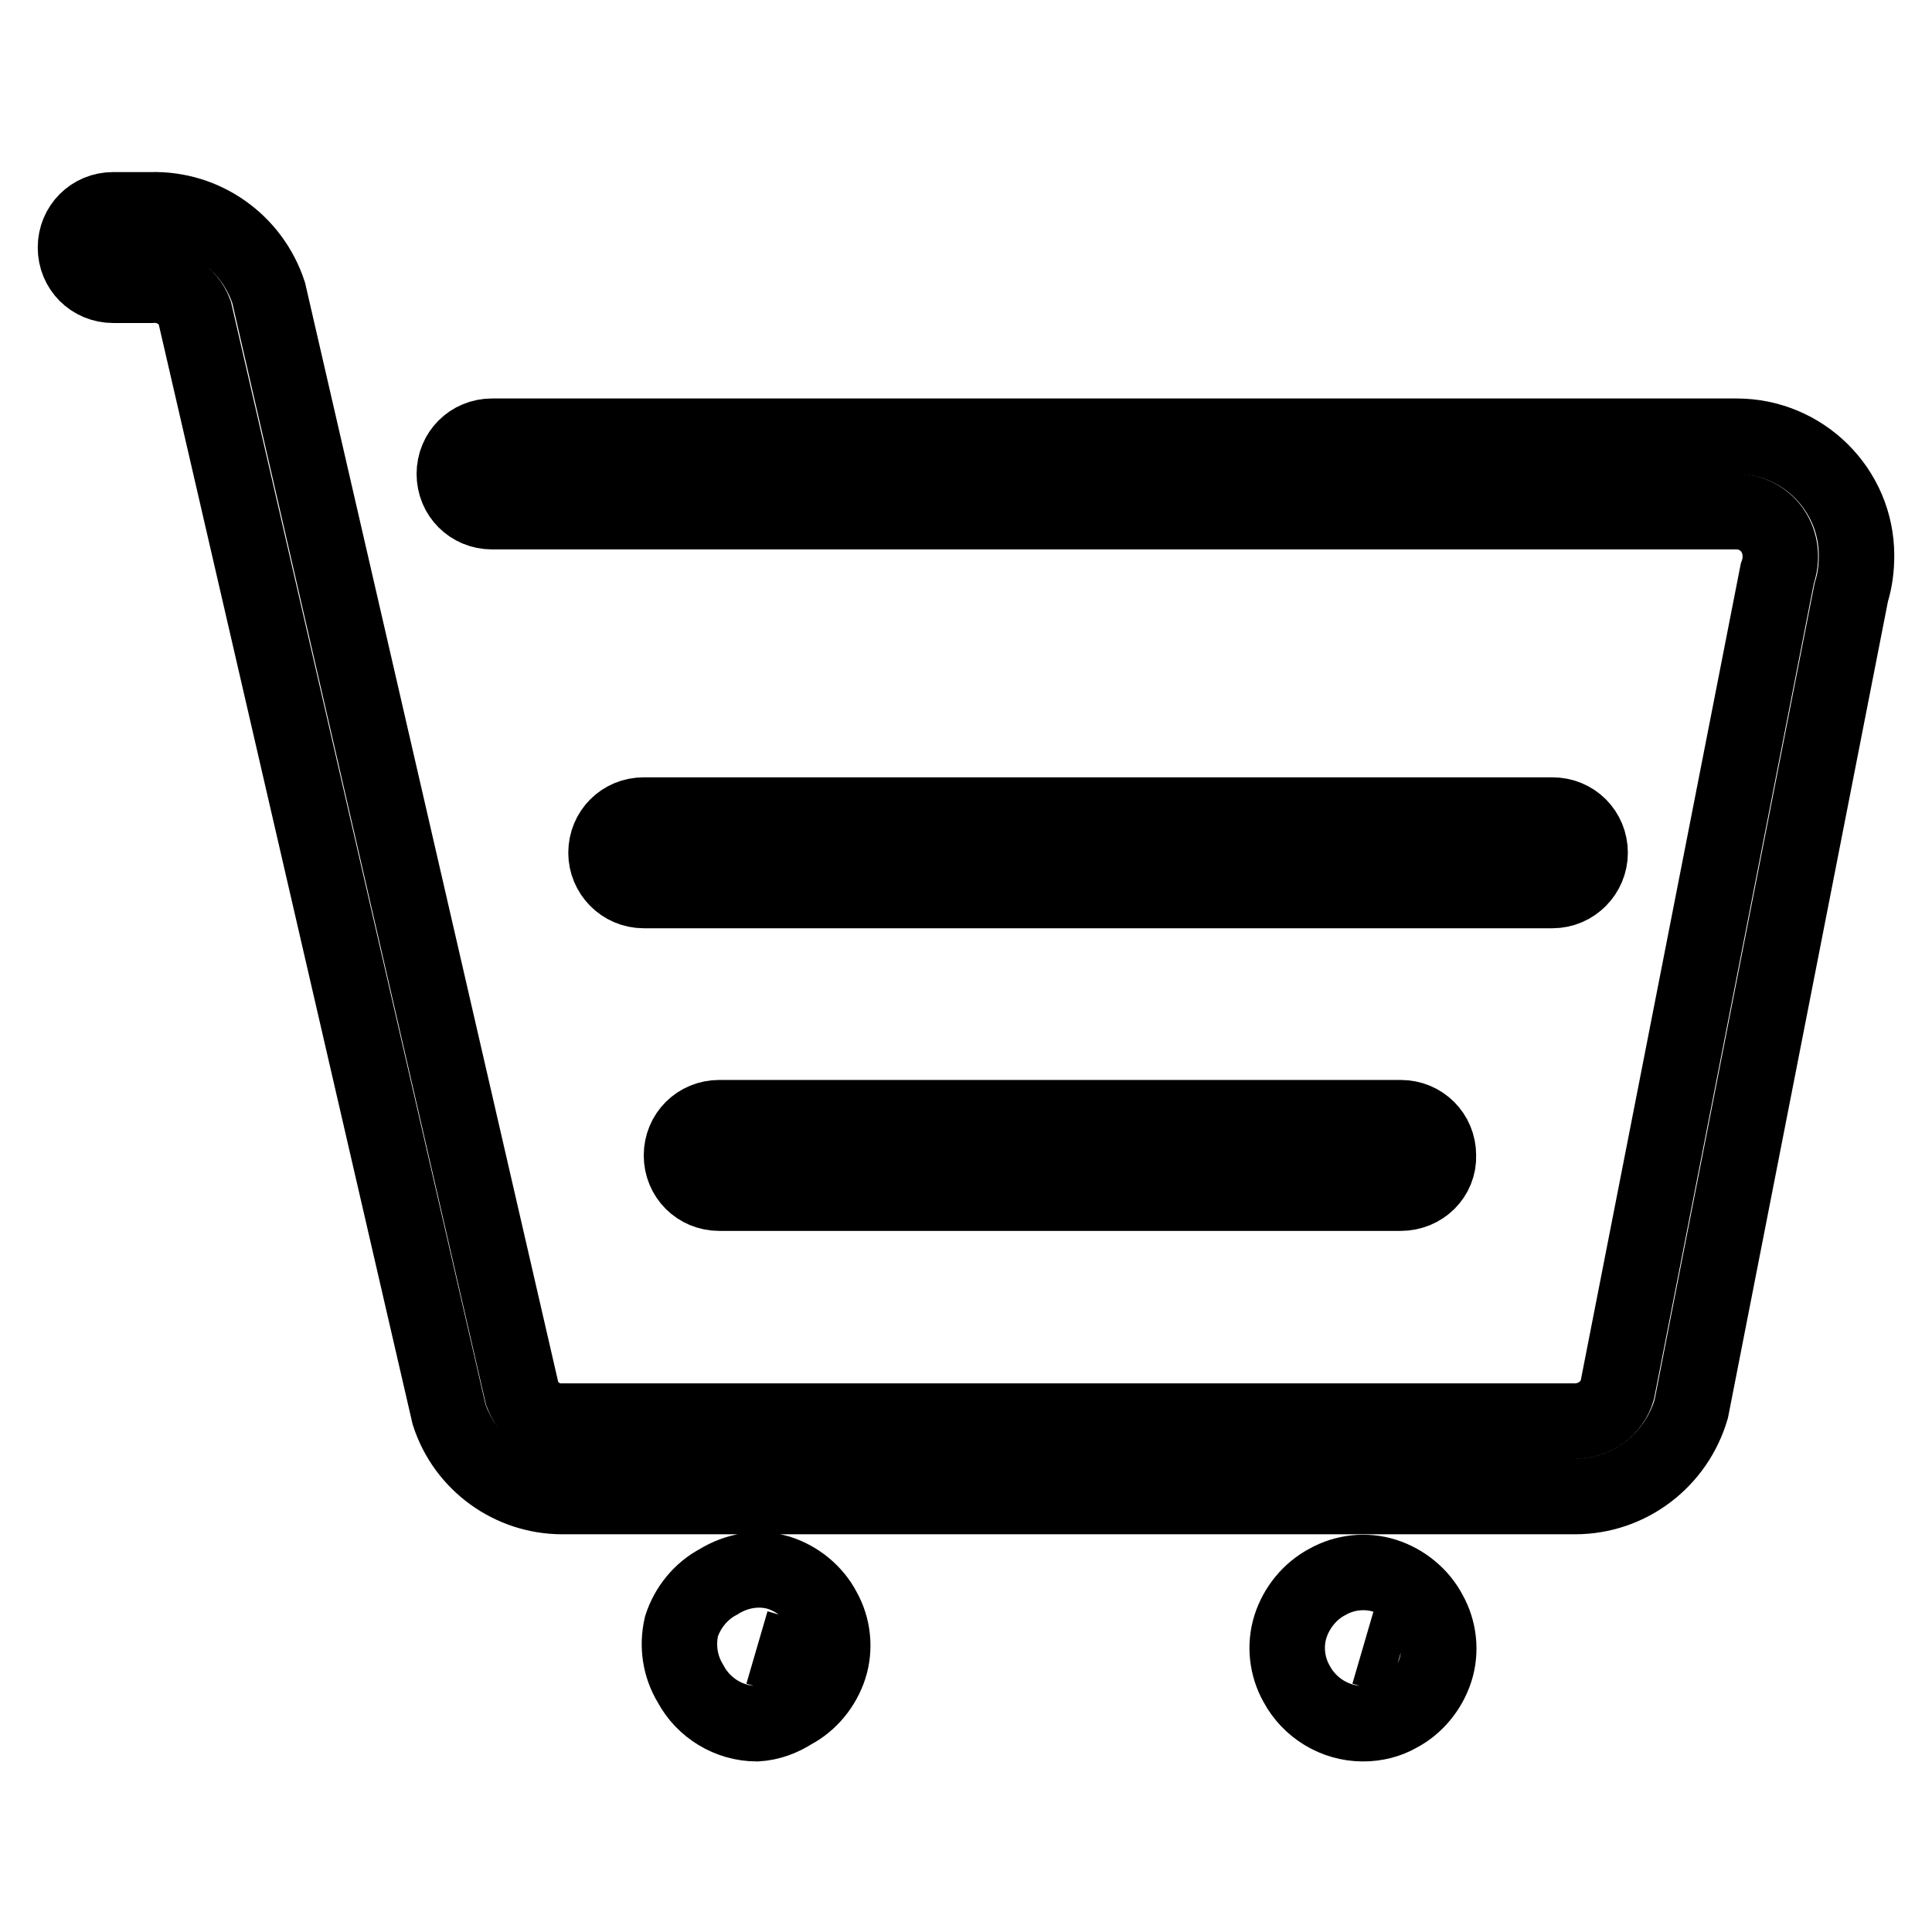 <?xml version="1.0" encoding="utf-8"?>
<!-- Svg Vector Icons : http://www.onlinewebfonts.com/icon -->
<!DOCTYPE svg PUBLIC "-//W3C//DTD SVG 1.1//EN" "http://www.w3.org/Graphics/SVG/1.1/DTD/svg11.dtd">
<svg version="1.1" xmlns="http://www.w3.org/2000/svg" xmlns:xlink="http://www.w3.org/1999/xlink" x="0px" y="0px" viewBox="0 0 256 256" enable-background="new 0 0 256 256" xml:space="preserve">
<g> <path stroke-width="10" fill-opacity="0" stroke="#000000"  d="M208.7,198.3H74.5c-6.8,0-12.9-4.4-15-10.9l-33.7-146c-0.9-2.4-3.3-3.8-5.8-3.6h-5c-2.8,0-5-2.2-5-5 c0-2.8,2.2-5,5-5h5c7.1-0.2,13.4,4.3,15.6,11l33.6,145.9c0.8,2.2,3,3.7,5.3,3.6h134.2c2.6,0,4.9-1.7,5.6-4.1L235.5,76 c0.7-1.9,0.5-4.1-0.7-5.8c-1.1-1.5-2.8-2.4-4.7-2.4H65.2c-2.8,0-5-2.2-5-5c0-2.8,2.2-5,5-5h164.9c8.8,0,15.9,7.1,15.9,15.8 c0,1.7-0.2,3.3-0.7,4.9l-21.2,108.2C222.1,193.5,215.9,198.3,208.7,198.3z M205.7,118H85.3c-2.8,0-5-2.3-5-5c0-2.8,2.2-5,5-5h120.4 c2.8,0,5,2.2,5,5C210.7,115.7,208.5,118,205.7,118z M185.6,158.1H95.3c-2.8,0-5-2.2-5-5c0-2.8,2.2-5,5-5h90.3c2.8,0,5,2.2,5,5 C190.7,155.9,188.4,158.1,185.6,158.1z M100.3,228.4c-3.7,0-7.1-2.1-8.8-5.3c-1.4-2.3-1.8-5-1.2-7.6c0.8-2.5,2.6-4.7,4.9-5.9 c2.4-1.5,5.3-2,8-1.2c2.5,0.8,4.7,2.6,5.9,4.9c1.3,2.3,1.6,5.1,0.8,7.6c-0.8,2.5-2.6,4.7-4.9,5.9 C103.6,227.7,102,228.3,100.3,228.4z M100.3,218.3l4.8,1.4L100.3,218.3z M180.6,228.4c-3.7,0-7.1-2.1-8.8-5.3 c-1.3-2.3-1.6-5.1-0.8-7.6c0.8-2.5,2.6-4.7,4.9-5.9c2.3-1.3,5.1-1.6,7.6-0.8c2.5,0.8,4.7,2.6,5.9,4.9c1.3,2.3,1.6,5.1,0.8,7.6 c-0.8,2.5-2.6,4.7-4.9,5.9C183.9,228,182.3,228.4,180.6,228.4z M180.6,218.3l4.8,1.4L180.6,218.3z"/></g>
</svg>